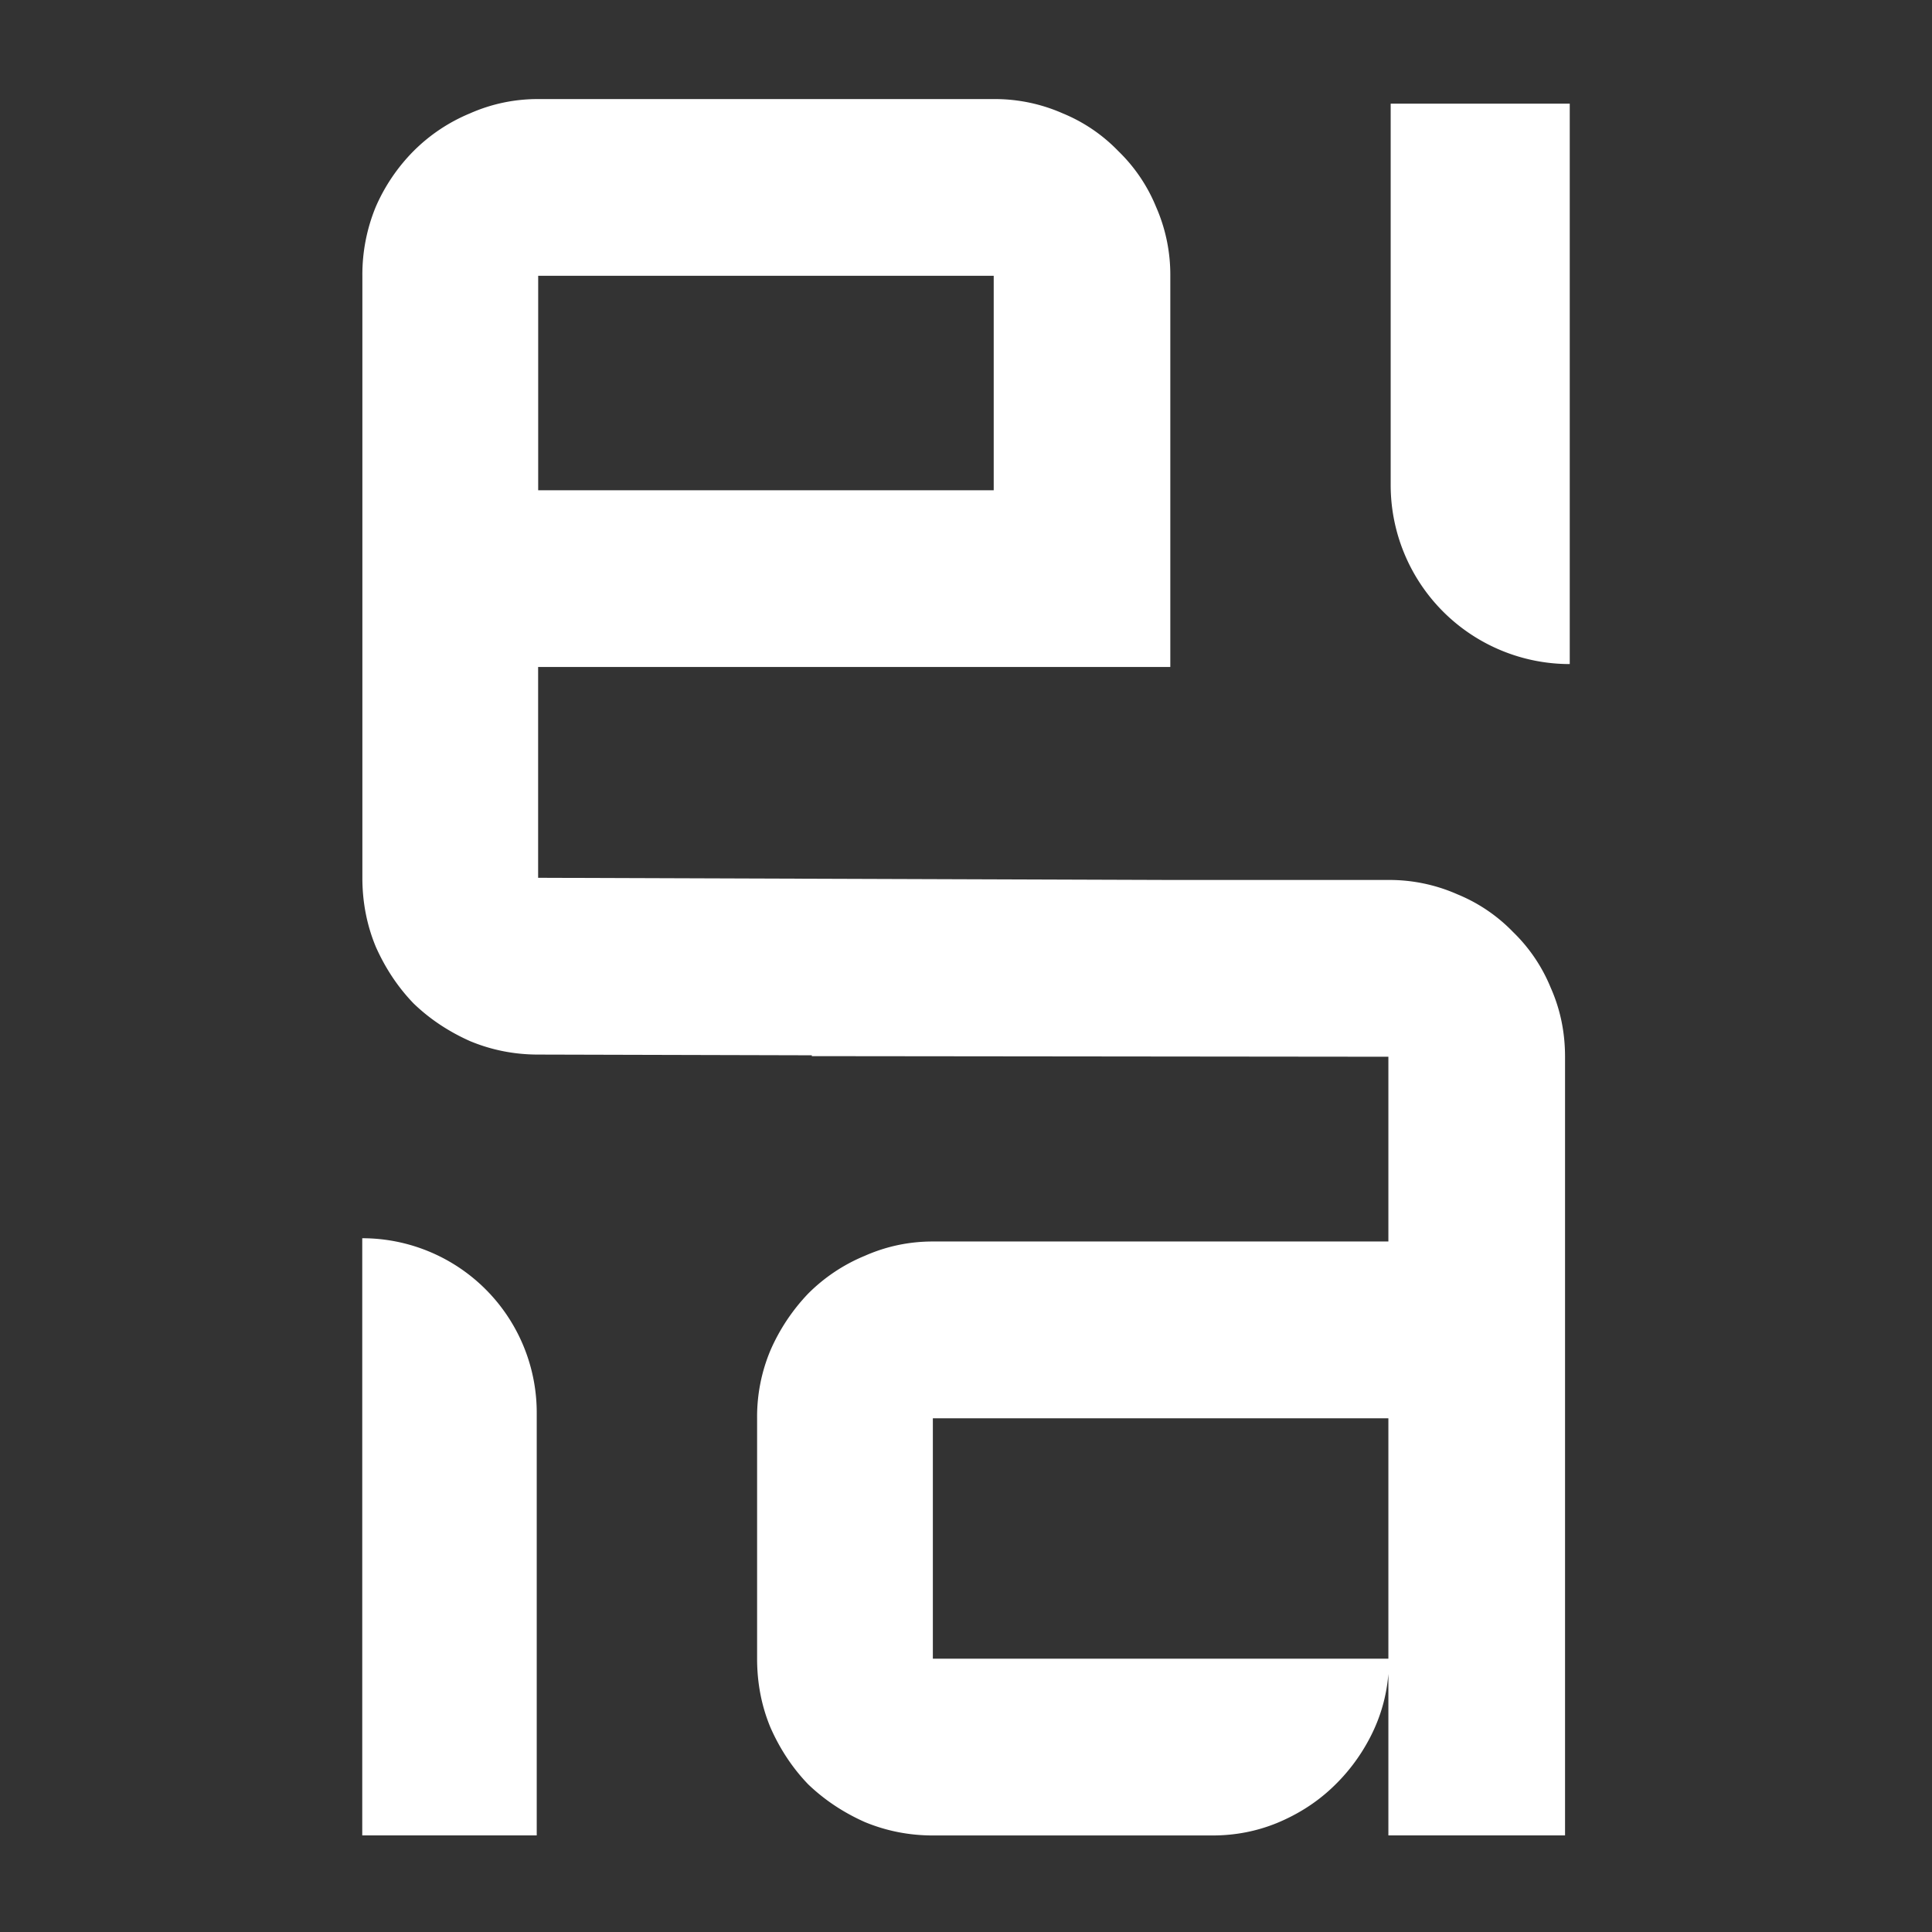 <svg xmlns="http://www.w3.org/2000/svg" width="32" height="32" fill="none"><rect width="100%" height="100%" fill="#333333" stroke="none"/><path fill="#fff" fill-rule="evenodd" d="M8.914 11.047h10.47V4.568a2.79 2.79 0 0 0-.237-1.144 2.71 2.71 0 0 0-.624-.921 2.708 2.708 0 0 0-.92-.625 2.783 2.783 0 0 0-1.144-.237H8.914a2.76 2.76 0 0 0-1.13.237 2.87 2.87 0 0 0-.935.625 3.025 3.025 0 0 0-.624.92 2.946 2.946 0 0 0-.223 1.145v9.971c0 .406.075.788.223 1.144.159.357.367.669.624.936.267.258.58.466.936.625.356.148.732.223 1.129.223l4.532.012v.014l9.55.01v3.06h-7.545c-.396 0-.772.08-1.129.238a2.871 2.871 0 0 0-.935.624 3.22 3.22 0 0 0-.624.936 2.838 2.838 0 0 0-.223 1.13v3.982c0 .406.074.788.223 1.144.158.357.366.67.623.937.268.257.58.465.936.624.357.148.733.223 1.129.223h4.634c.376 0 .733-.07 1.07-.208.336-.14.633-.327.89-.565.268-.248.486-.535.654-.862.168-.327.267-.674.297-1.04V30.4h2.926V17.502c0-.406-.079-.787-.238-1.144a2.709 2.709 0 0 0-.623-.921 2.707 2.707 0 0 0-.921-.624 2.783 2.783 0 0 0-1.144-.238h-3.611l-10.472-.036v-3.492Zm0-2.927V4.568h7.545V8.12H8.914Zm14.082 19.353h-7.545v-3.982h7.545v3.982Z" clip-rule="evenodd"/><path fill="#fff" d="M23.034 1.717H26v9.282a2.966 2.966 0 0 1-2.966-2.966V1.717ZM8.89 23.399A2.89 2.89 0 0 0 6 20.509V30.4h2.89v-7.001Z"/></svg>